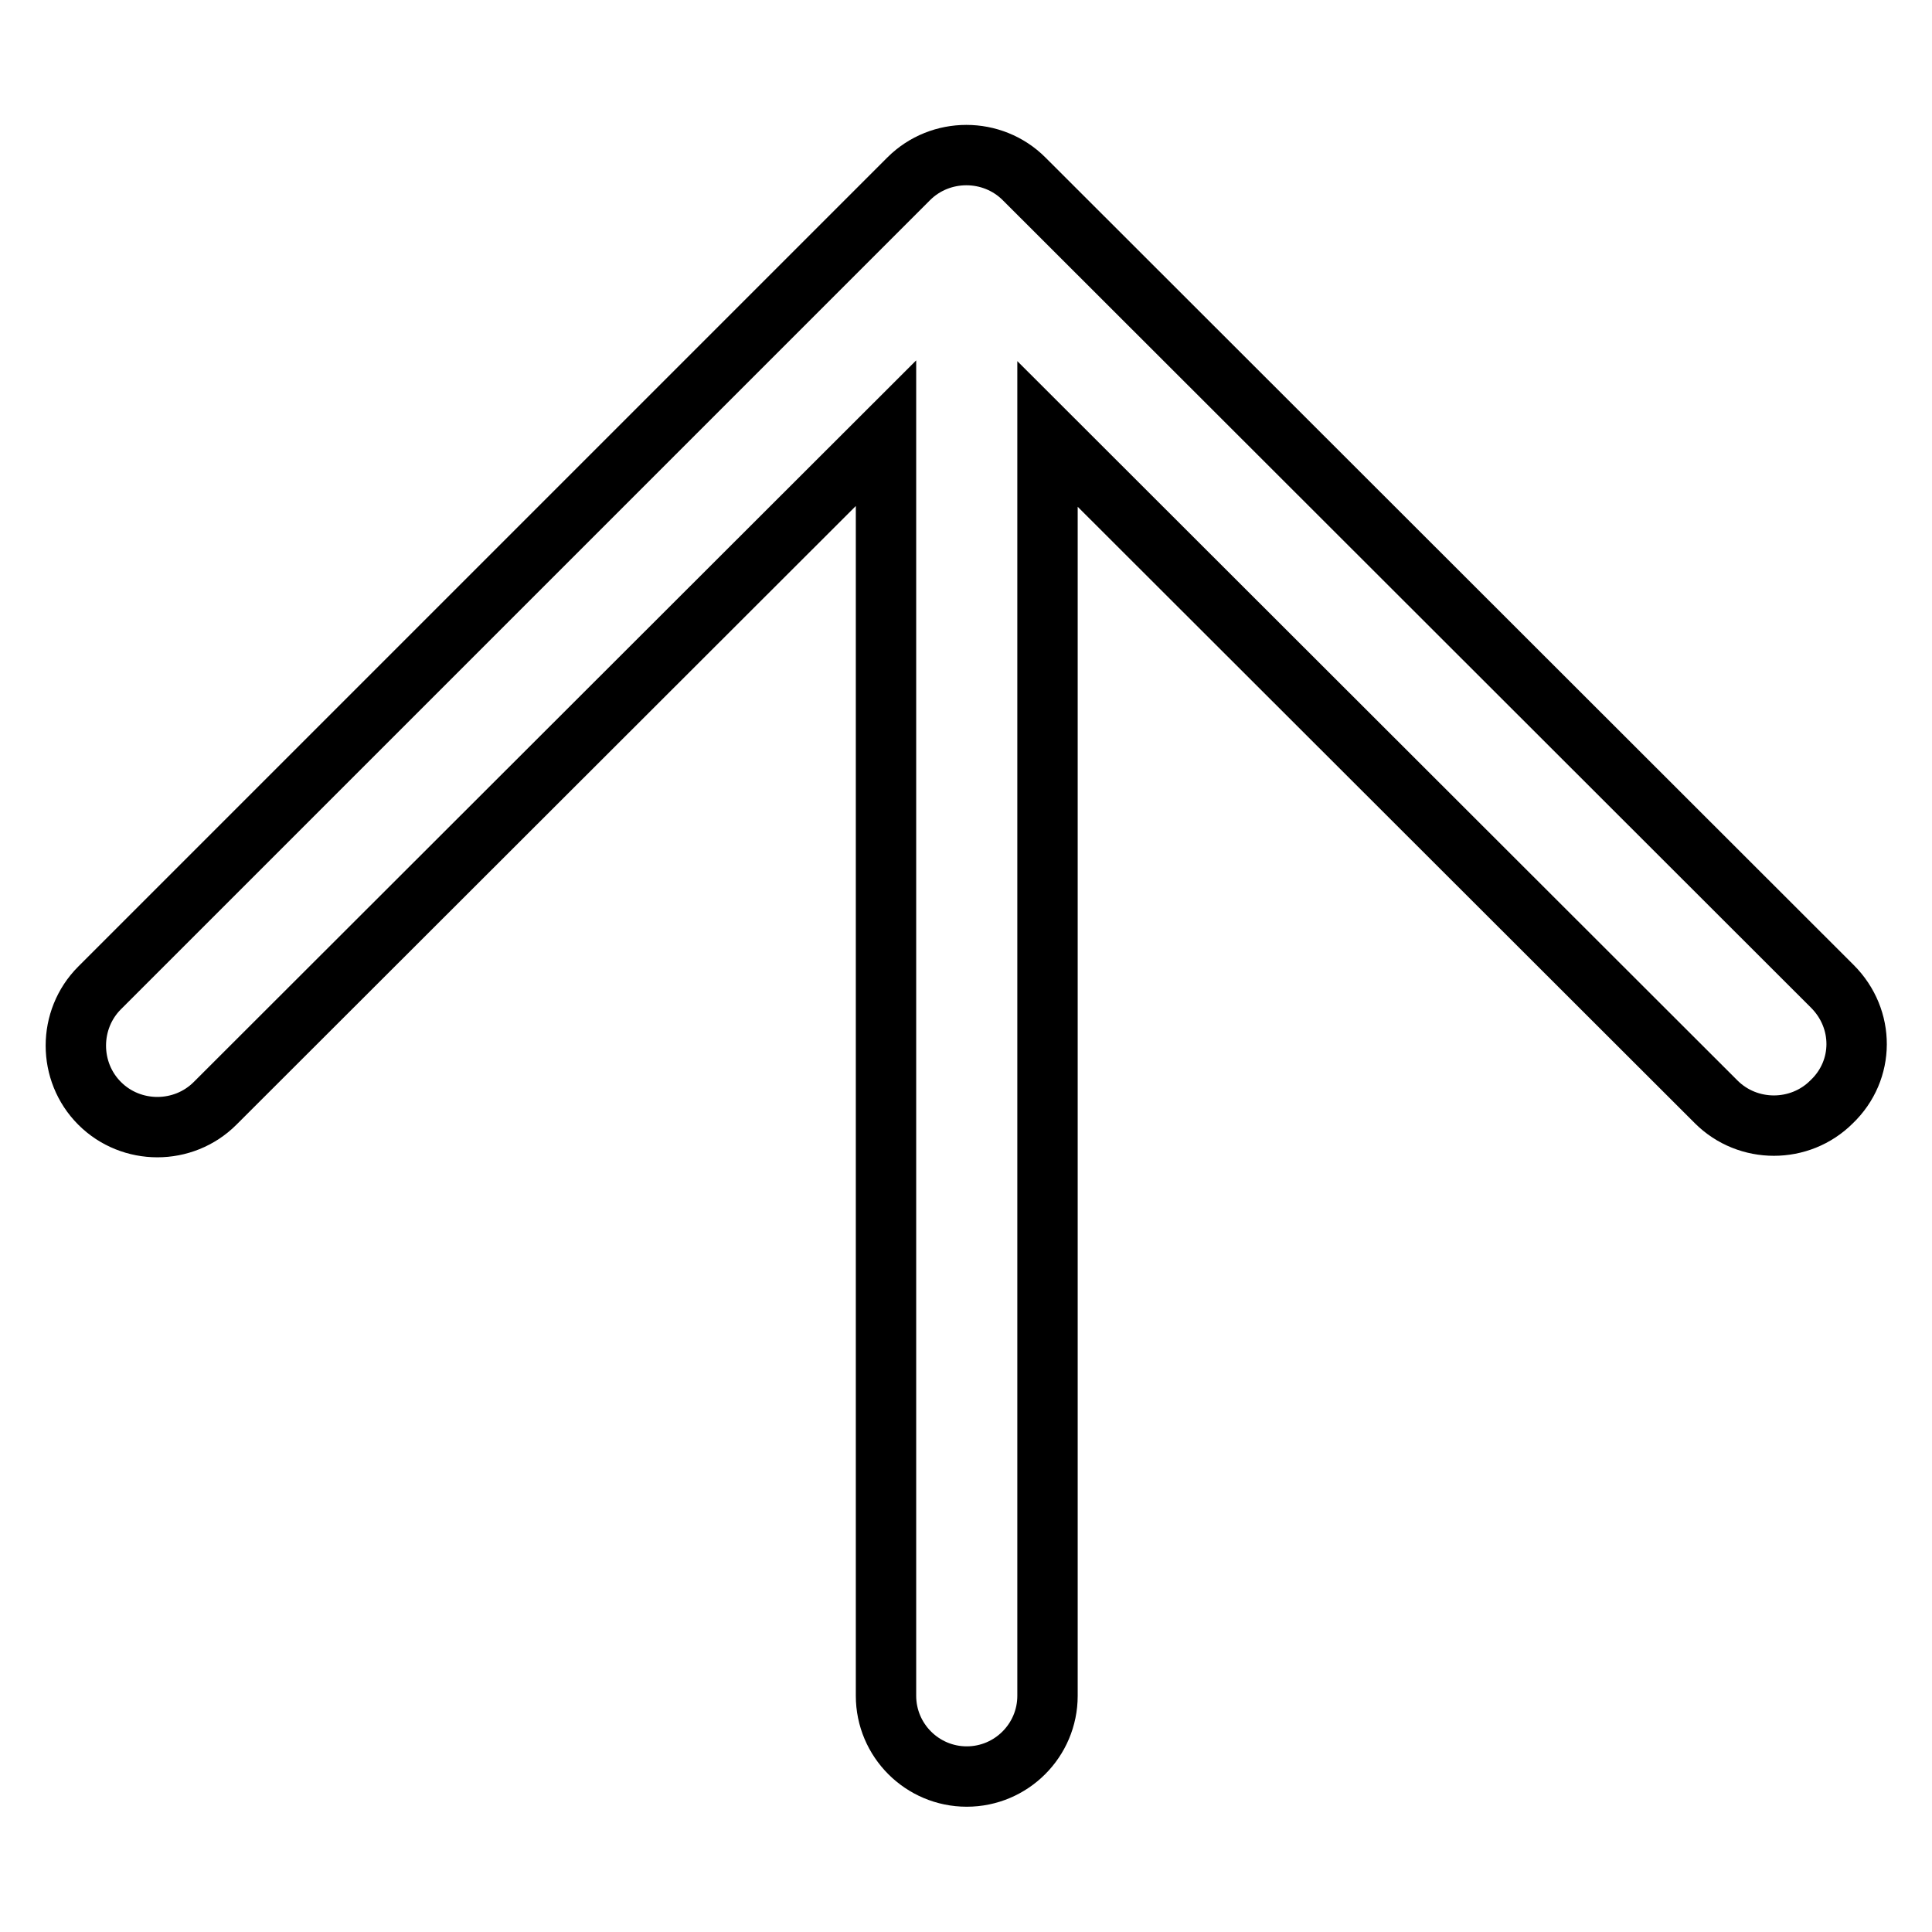 <?xml version="1.0" encoding="utf-8"?>
<!-- Svg Vector Icons : http://www.onlinewebfonts.com/icon -->
<!DOCTYPE svg PUBLIC "-//W3C//DTD SVG 1.1//EN" "http://www.w3.org/Graphics/SVG/1.1/DTD/svg11.dtd">
<svg version="1.1" xmlns="http://www.w3.org/2000/svg" xmlns:xlink="http://www.w3.org/1999/xlink" x="0px" y="0px" viewBox="0 0 256 256" enable-background="new 0 0 256 256" xml:space="preserve">
<g> <path stroke-width="8" fill-opacity="0" stroke="#000000"  d="M242.8,130.7l-107.1-107c-4.2-4.2-11.1-4.2-15.3,0L13.2,130.9c-4.2,4.2-4.2,11.1,0,15.3 c4.2,4.2,11.1,4.2,15.3,0l88.9-88.8v167.3c0,5.9,4.8,10.7,10.7,10.7c5.9,0,10.7-4.8,10.7-10.7V57.5l88.6,88.5 c4.2,4.2,11.1,4.2,15.3,0C247.1,141.8,247.1,135,242.8,130.7z"/></g>
</svg>